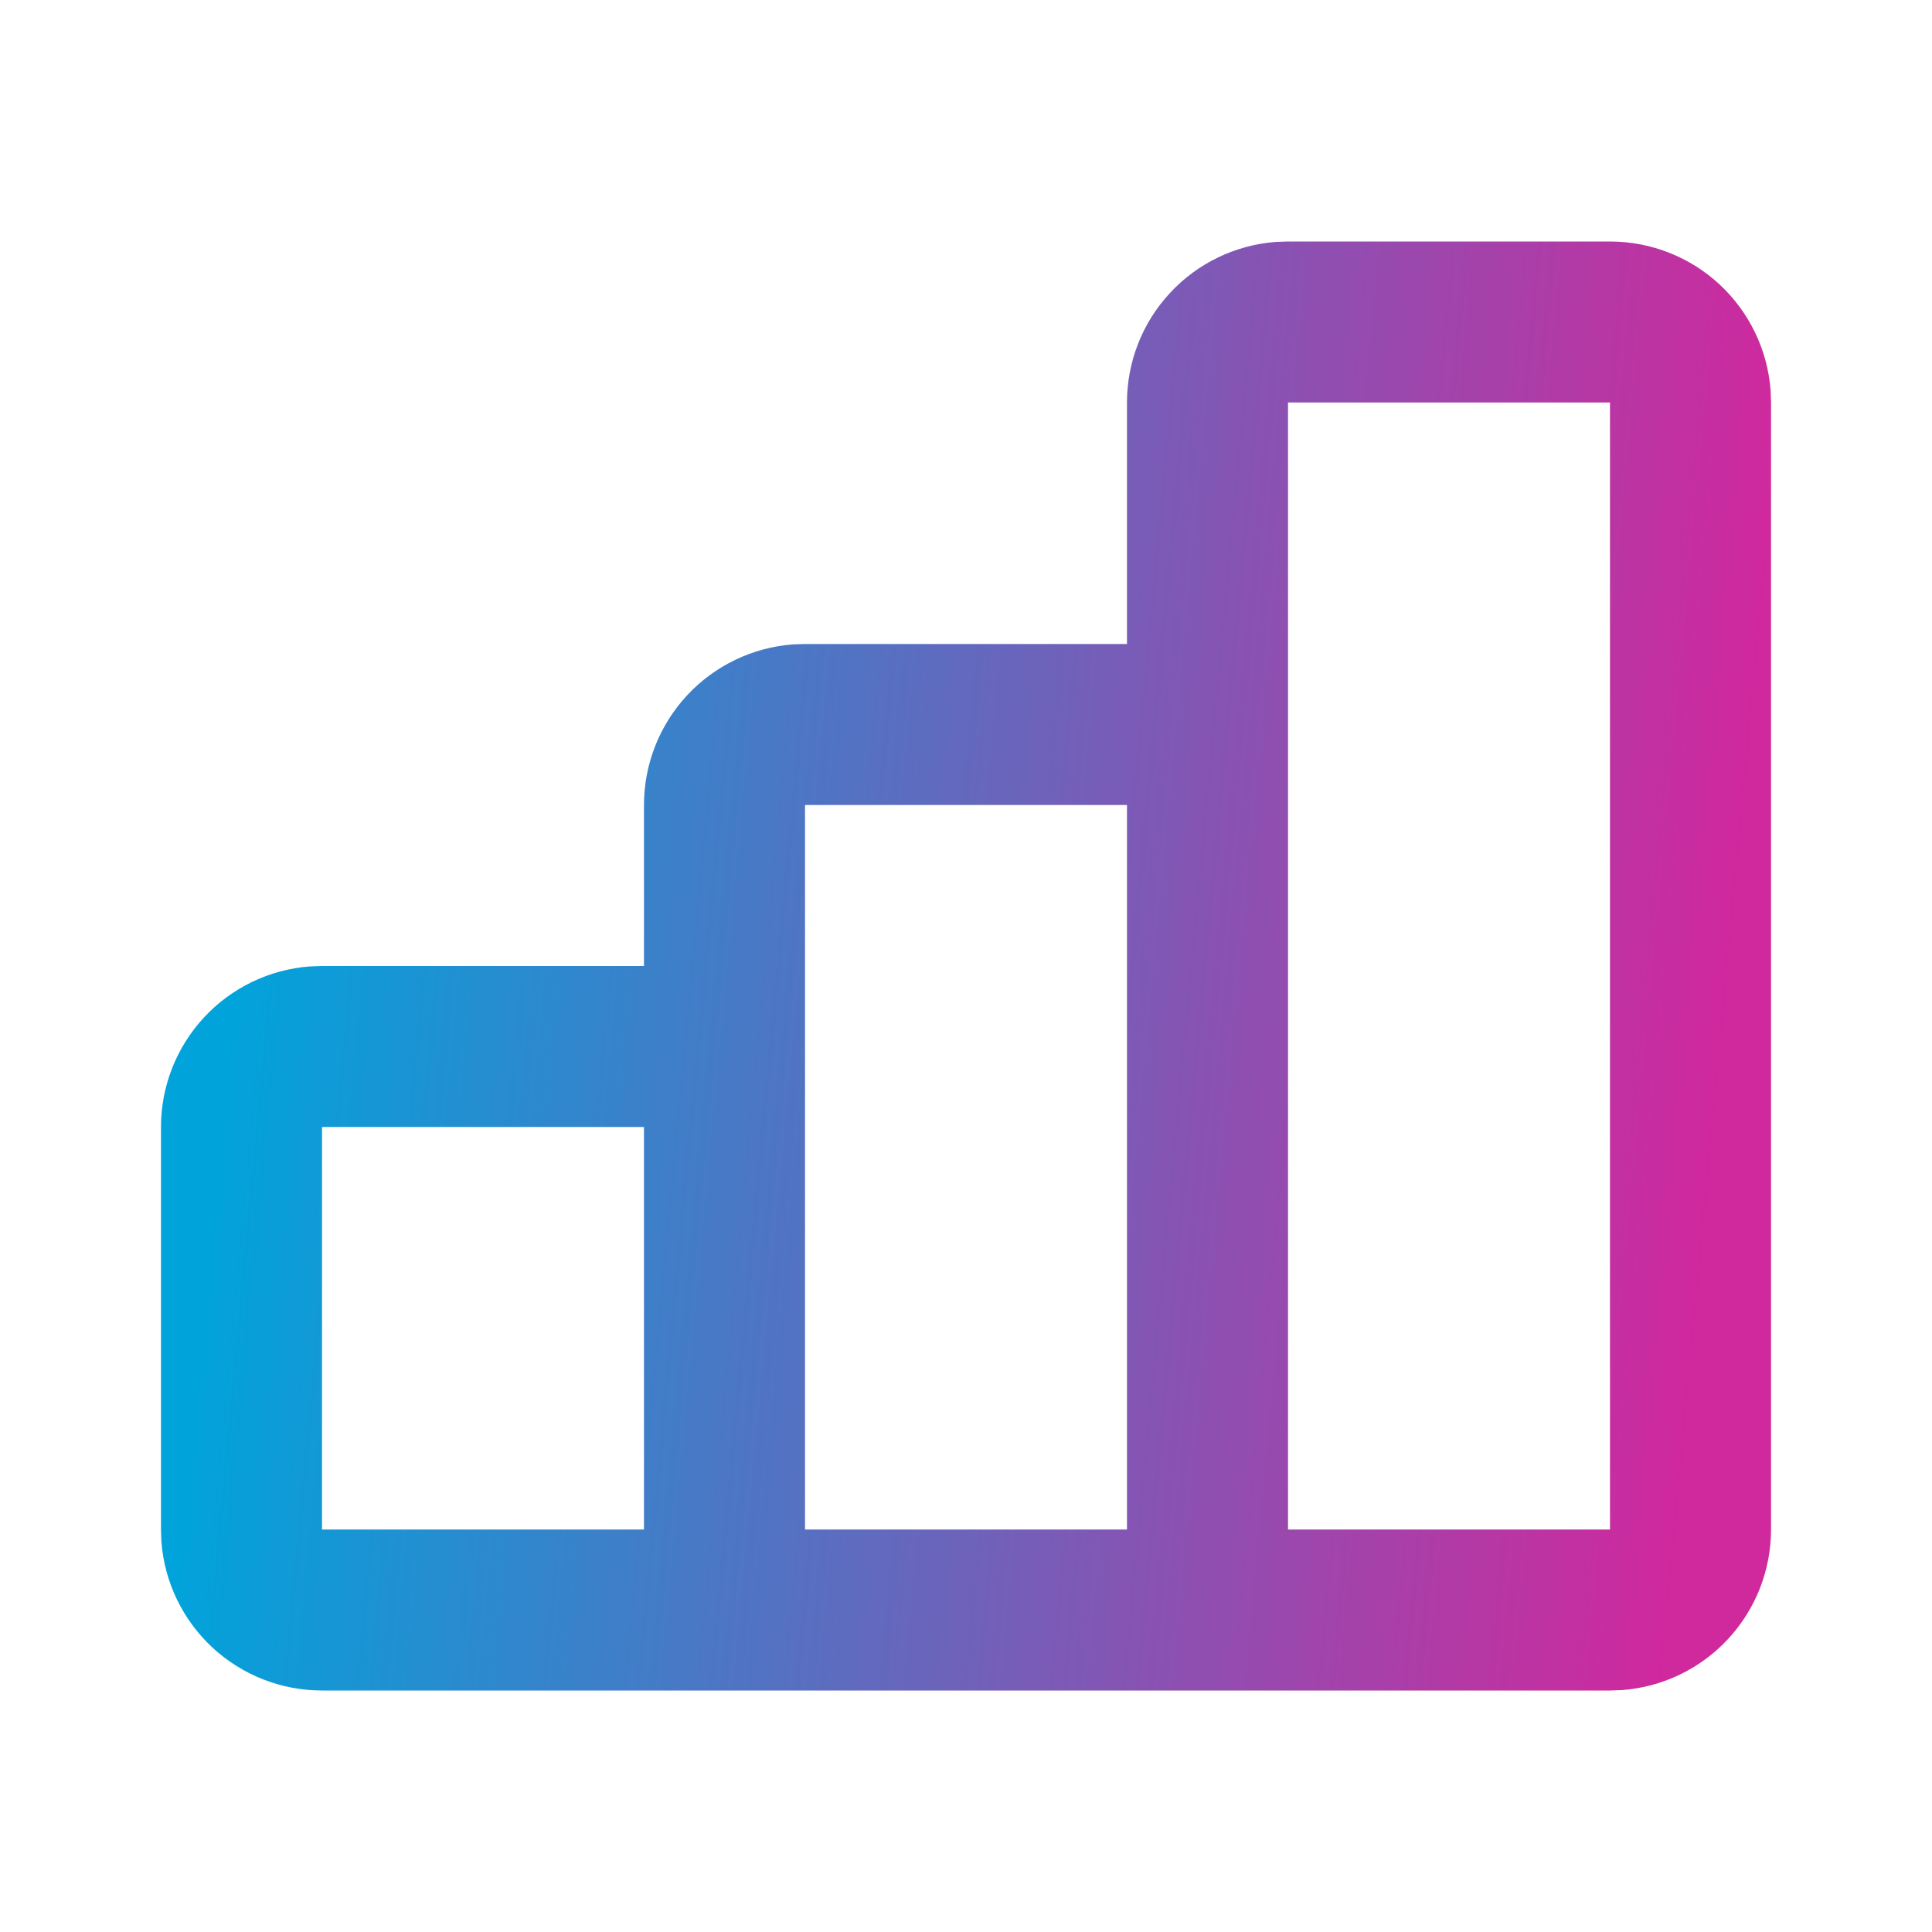<svg width="28" height="28" viewBox="0 0 28 28" fill="none" xmlns="http://www.w3.org/2000/svg">
<g clip-path="url(#clip0_92_249)">
<path fill-rule="evenodd" clip-rule="evenodd" d="M23.333 3.5C23.922 3.5 24.489 3.722 24.921 4.122C25.352 4.523 25.617 5.071 25.661 5.658L25.667 5.833V22.167C25.667 22.755 25.445 23.322 25.044 23.754C24.644 24.186 24.095 24.45 23.508 24.494L23.333 24.5H4.667C4.078 24.5 3.511 24.278 3.079 23.878C2.648 23.477 2.383 22.929 2.339 22.342L2.333 22.167V16.333C2.333 15.745 2.556 15.178 2.956 14.746C3.356 14.314 3.905 14.05 4.492 14.006L4.667 14H9.333V11.667C9.333 11.078 9.556 10.511 9.956 10.079C10.356 9.648 10.905 9.383 11.492 9.339L11.667 9.333H16.333V5.833C16.333 5.245 16.555 4.678 16.956 4.246C17.356 3.814 17.905 3.55 18.492 3.506L18.667 3.5H23.333ZM23.333 5.833H18.667V22.167H23.333V5.833ZM16.333 11.667H11.667V22.167H16.333V11.667ZM9.333 16.333H4.667V22.167H9.333V16.333Z" fill="url(#paint0_linear_92_249)"/>
</g>
<defs>
<linearGradient id="paint0_linear_92_249" x1="4.384" y1="3.5" x2="25.886" y2="5.509" gradientUnits="userSpaceOnUse">
<stop stop-color="#01A3DB"/>
<stop offset="1" stop-color="#D0289D"/>
</linearGradient>
<clipPath id="clip0_92_249">
<rect width="28" height="28" fill="white"/>
</clipPath>
</defs>
</svg>
